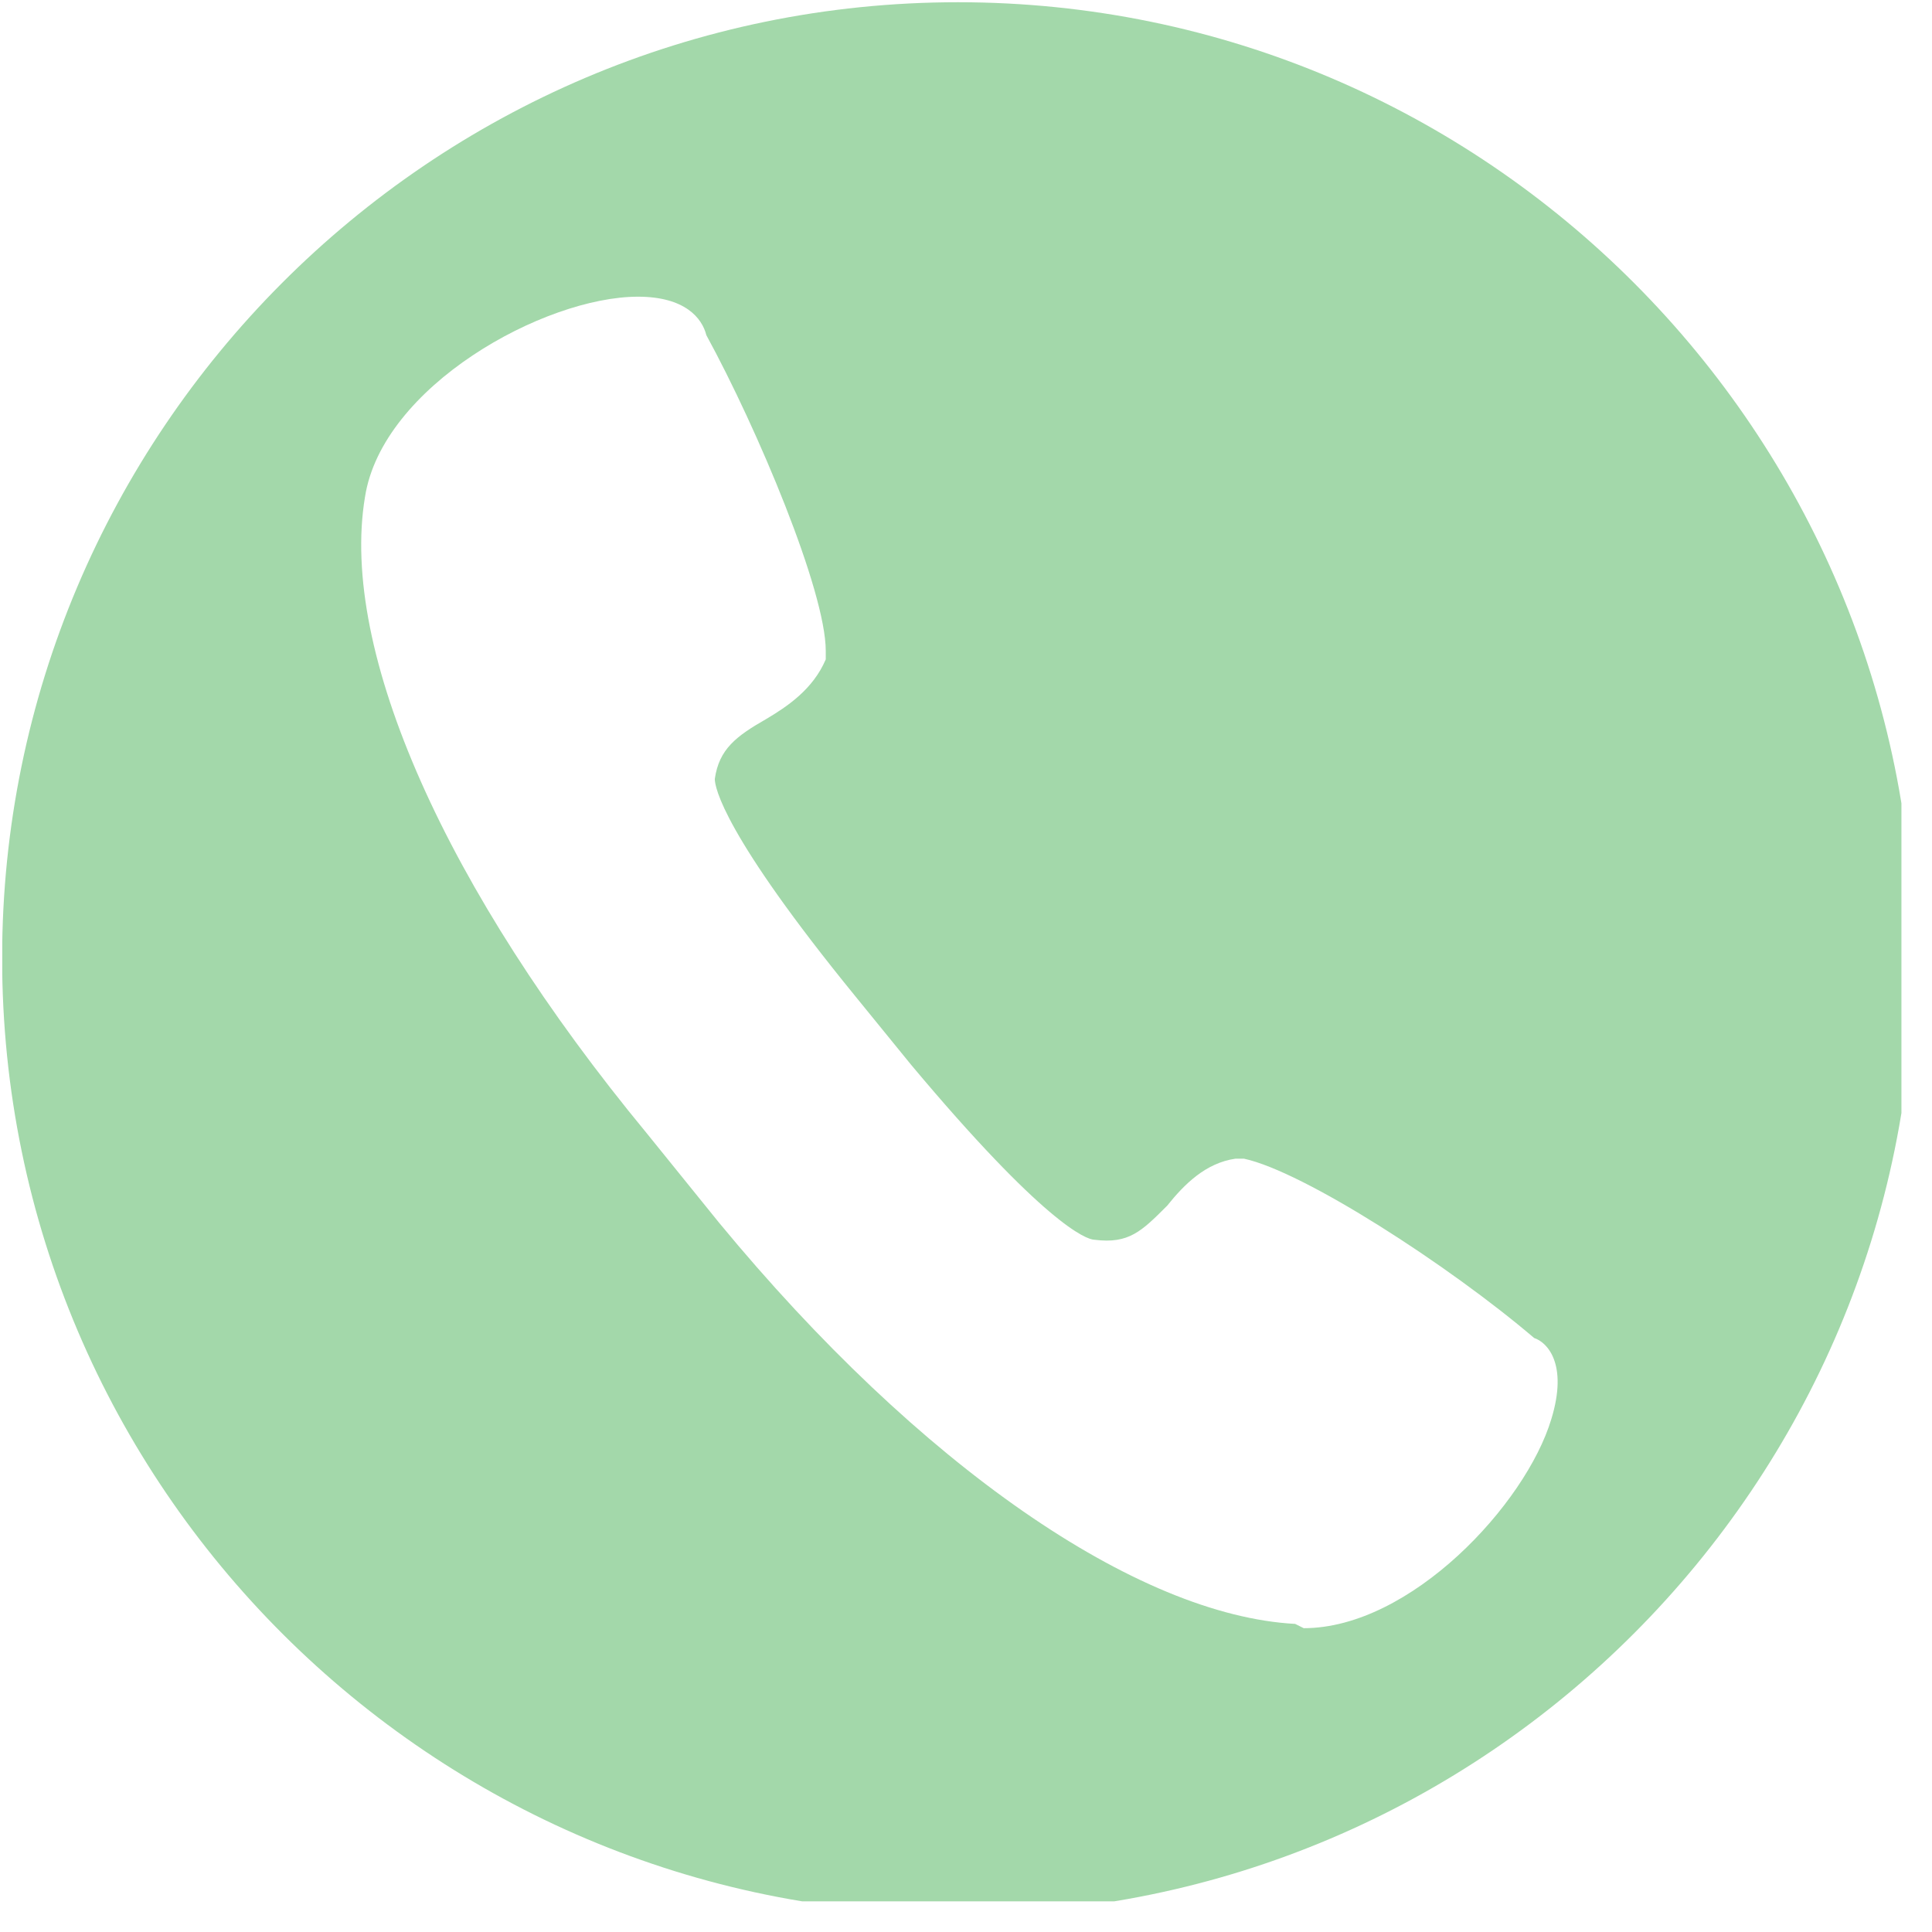 <svg xmlns="http://www.w3.org/2000/svg" xmlns:xlink="http://www.w3.org/1999/xlink" width="68" zoomAndPan="magnify" viewBox="0 0 50.88 51" height="68" preserveAspectRatio="xMidYMid meet" version="1.0"><defs><clipPath id="2e2559c49b"><path d="M 0 0.059 L 50.133 0.059 L 50.133 50.191 L 0 50.191 Z M 0 0.059 " clip-rule="nonzero"/></clipPath></defs><g clip-path="url(#2e2559c49b)"><path fill="#a3d8aa" d="M 25.23 0.059 C 11.262 0.059 -0.004 11.438 -0.004 25.293 C -0.004 39.262 11.375 50.527 25.23 50.527 C 39.199 50.527 50.465 39.148 50.465 25.293 C 50.465 11.438 39.199 0.059 25.23 0.059 Z M 40.891 37.461 C 40.215 39.711 37.172 42.98 34.355 42.98 L 34.129 42.867 C 29.961 42.641 24.219 38.699 18.922 32.277 L 17.008 29.91 C 11.711 23.492 8.898 17.184 9.574 13.125 C 10.023 10.199 14.305 7.832 16.781 7.832 C 18.02 7.832 18.473 8.395 18.586 8.848 C 19.938 11.324 21.738 15.605 21.738 17.184 L 21.738 17.406 C 21.402 18.195 20.727 18.648 20.16 18.984 C 19.375 19.434 18.922 19.773 18.809 20.562 C 18.809 20.785 19.035 22.027 22.527 26.309 L 23.992 28.109 C 27.484 32.277 28.609 32.727 28.836 32.727 C 29.738 32.84 30.074 32.504 30.75 31.828 C 31.203 31.262 31.766 30.699 32.555 30.586 L 32.777 30.586 C 34.355 30.926 38.188 33.402 40.438 35.32 C 40.777 35.43 41.34 35.996 40.891 37.461 Z M 40.891 37.461 " fill-opacity="1" fill-rule="nonzero"/></g></svg>